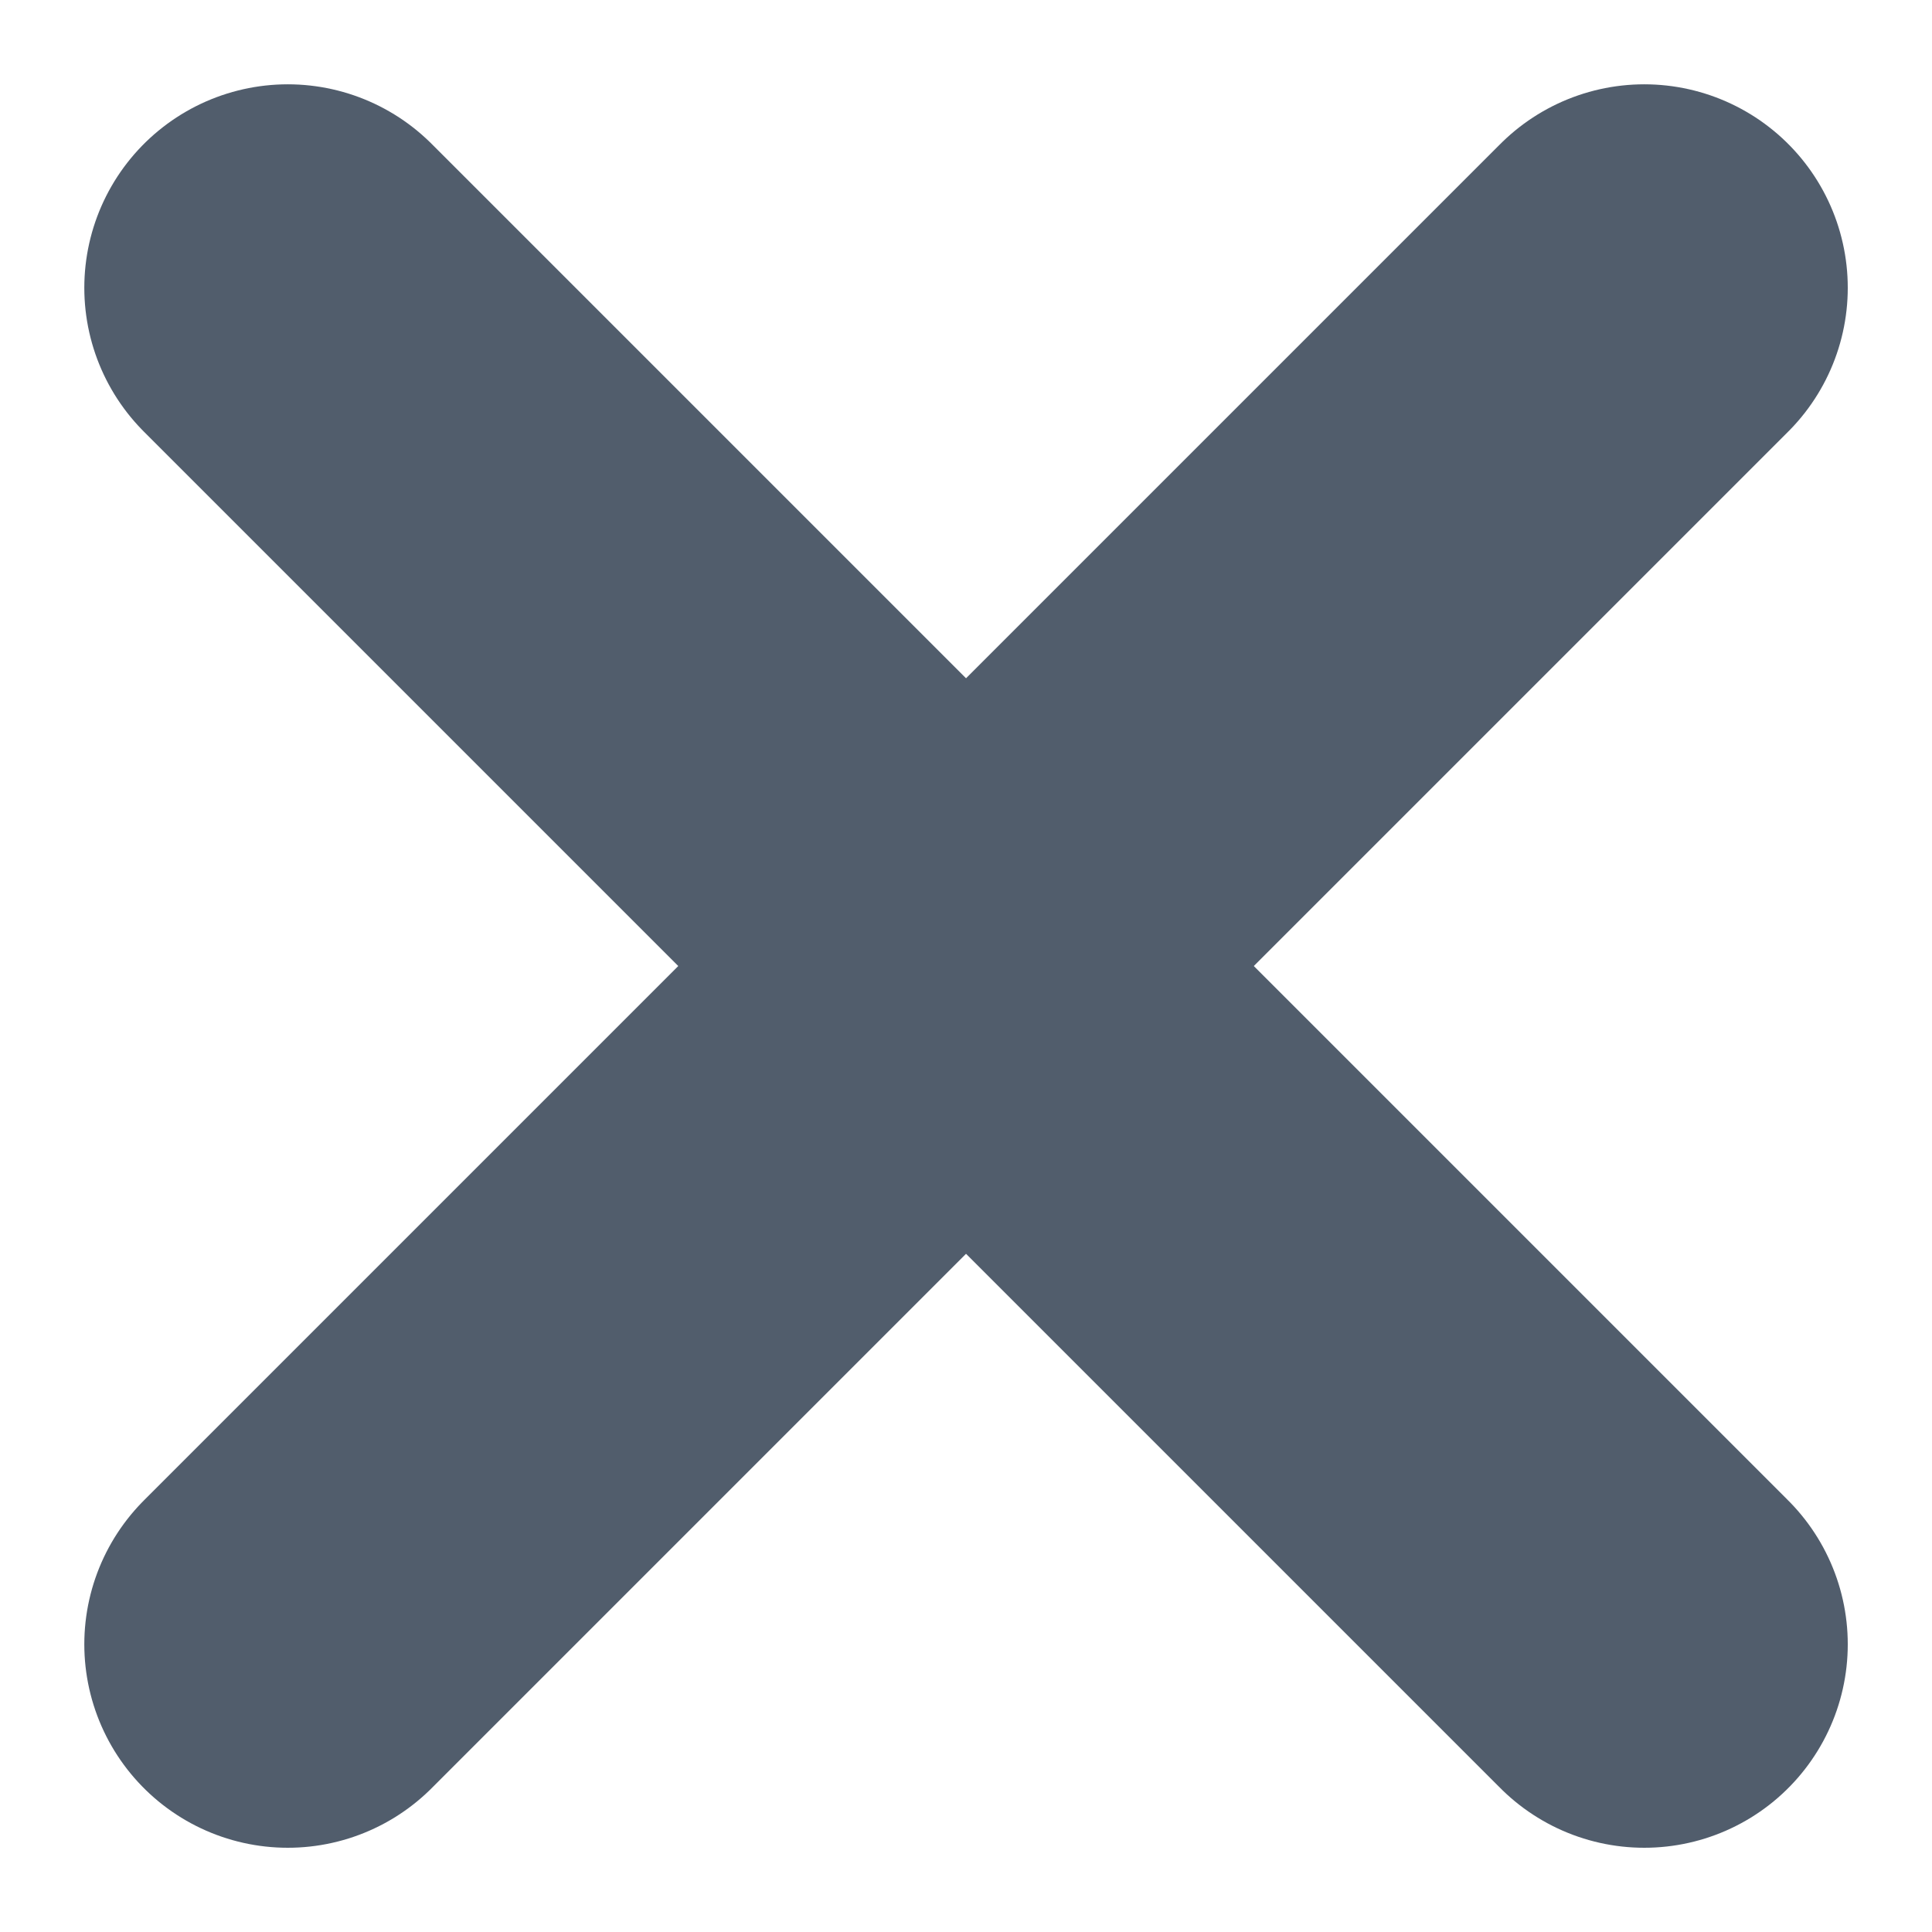 <svg height="28.485" viewBox="0 0 28.485 28.485" width="28.485" xmlns="http://www.w3.org/2000/svg"><g fill="none" stroke="#515d6c" stroke-linecap="round" stroke-miterlimit="10" stroke-width="6"><path d="m4.243 4.243 20 20"/><path d="m24.243 4.243-20 20"/></g></svg>